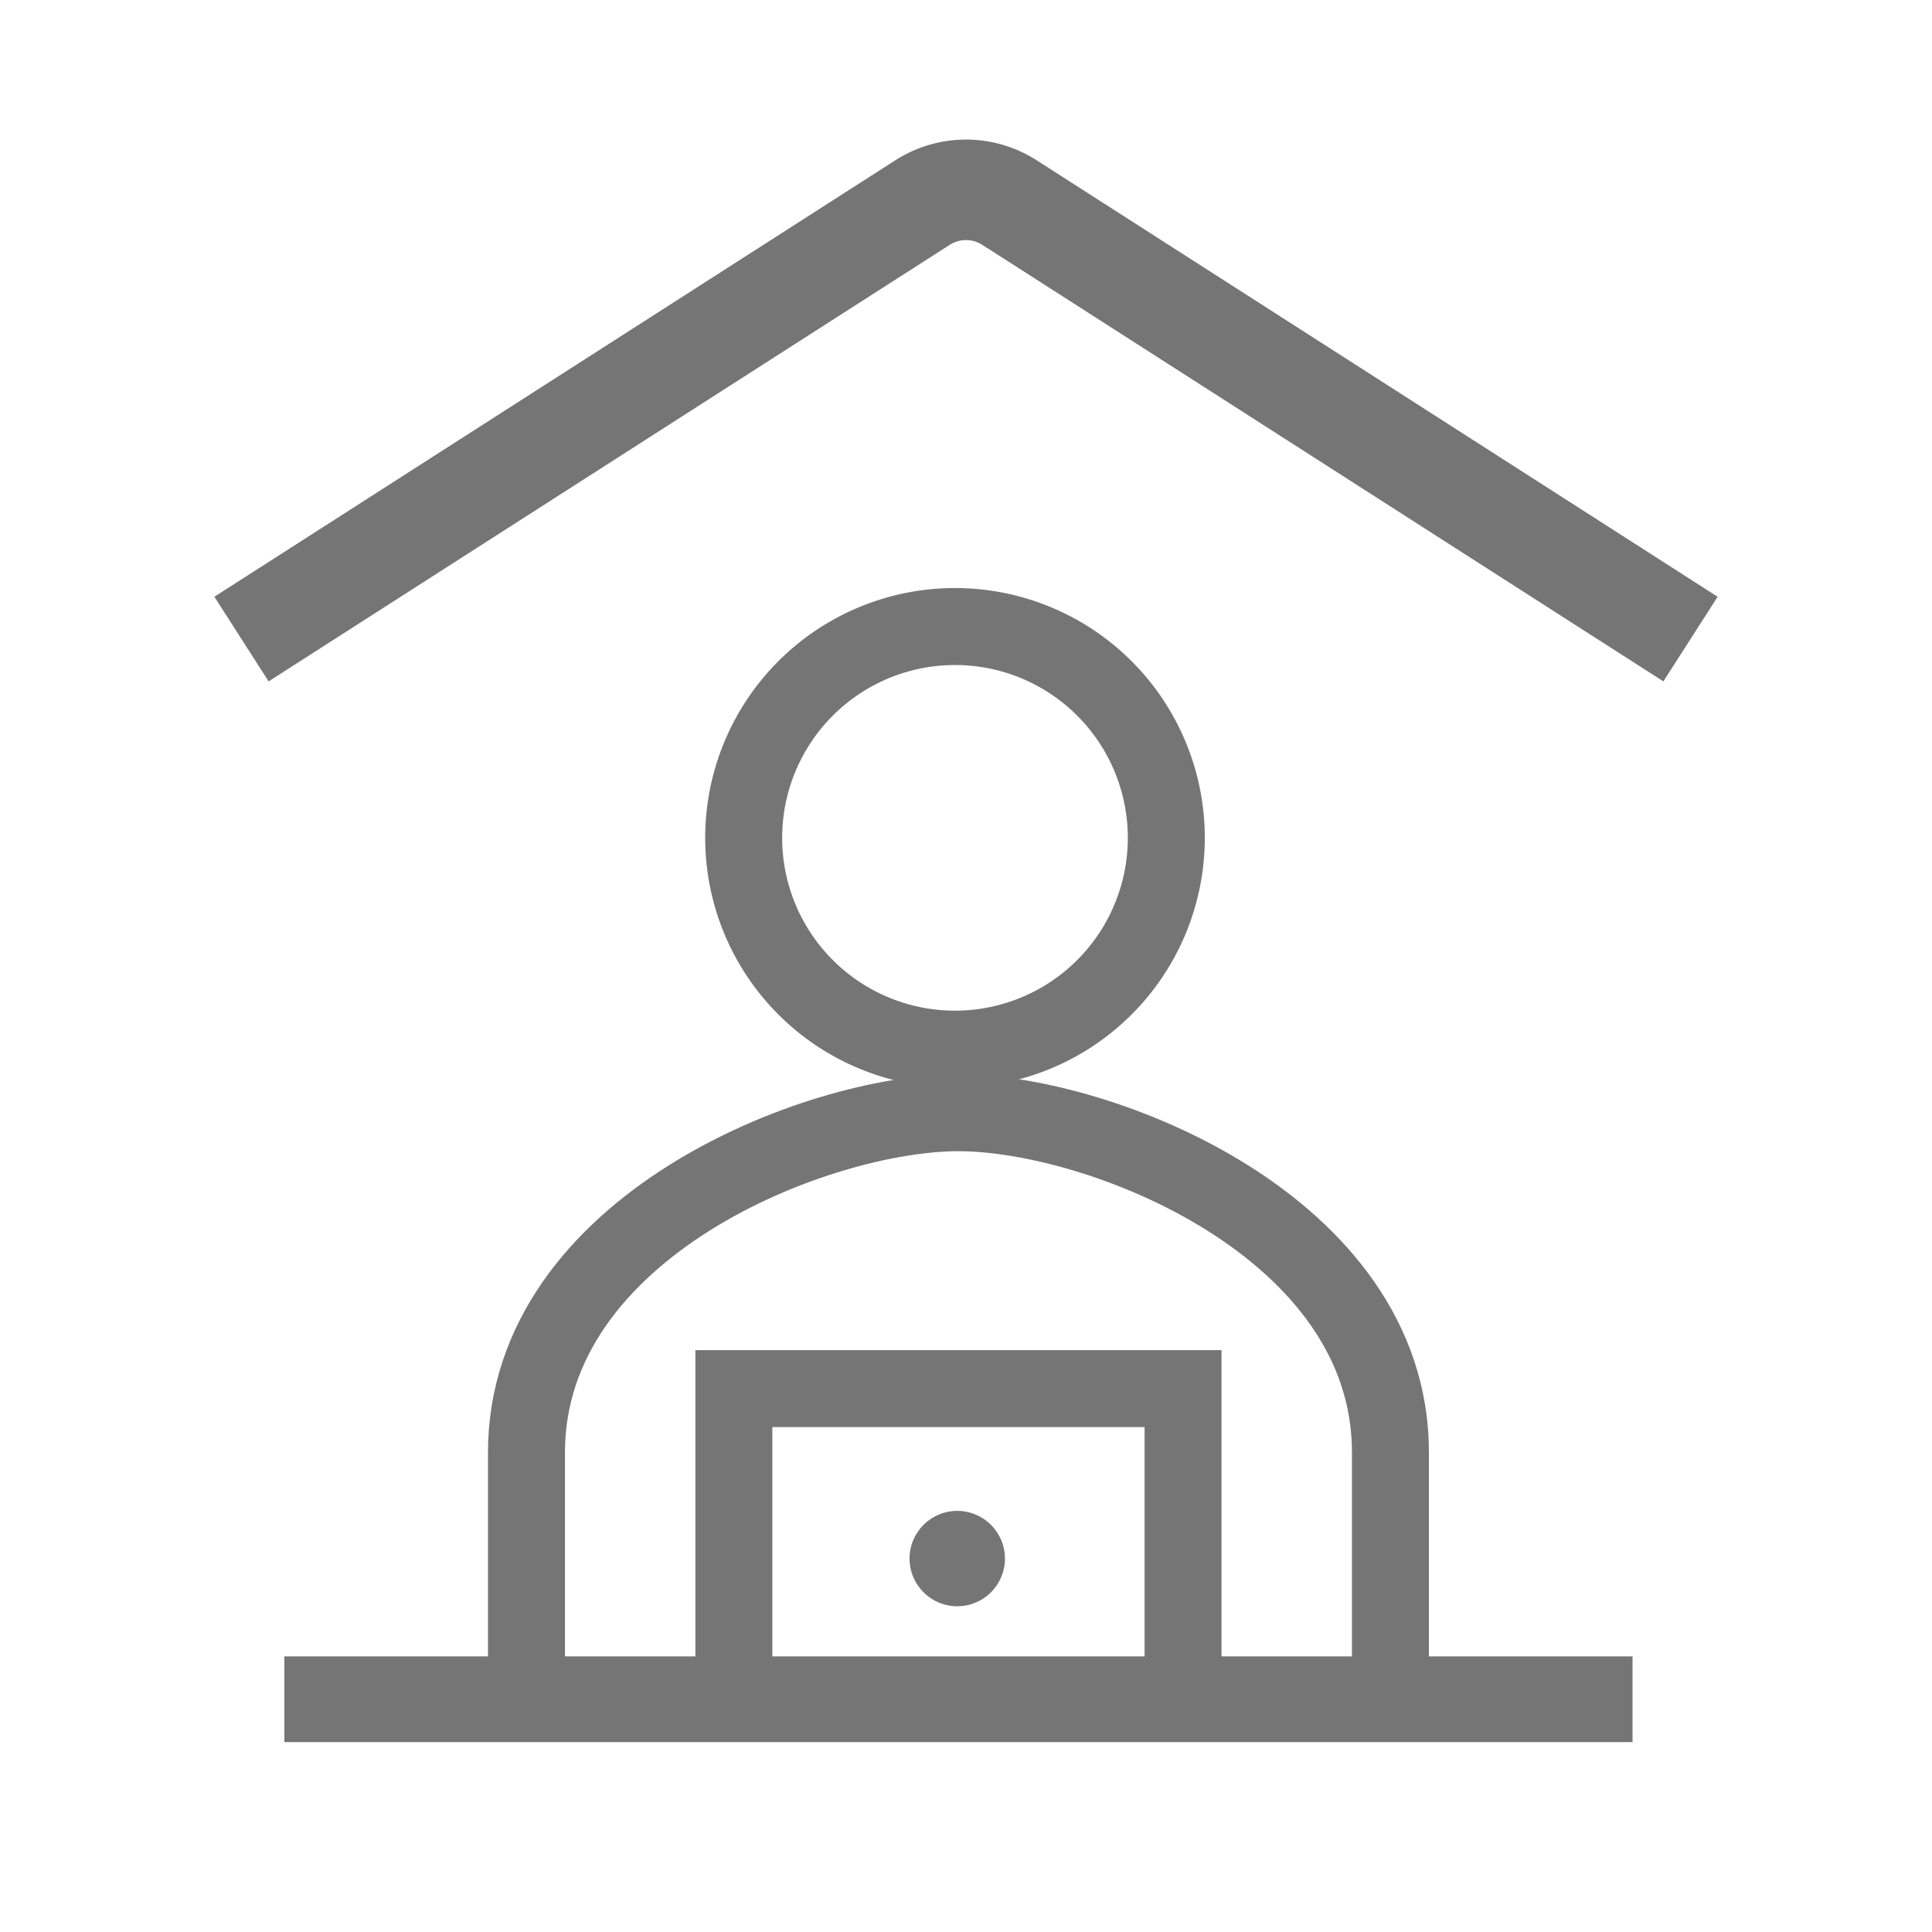 <svg xmlns="http://www.w3.org/2000/svg" viewBox="0 0 64 64">
  <defs>
    <style>
      .a {
        fill: #757575;
      }

      .b, .c {
        fill: none;
        stroke: #757575;
        stroke-miterlimit: 10;
      }

      .b {
        stroke-width: 2.55px;
      }

      .c {
        stroke-width: 3.33px;
      }
    </style>
  </defs>
  <title>RemoteWork</title>
  <g>
    <g>
      <rect class="a" x="9.42" y="54.87" width="44.66" height="2.84"/>
      <path class="b" d="M31.75,36.86c-4.69,0-14.31,3.77-14.31,11.26v8.15h6.87V46H39.19V56.27h6.87V48.11C46.06,40.63,36.44,36.86,31.75,36.86Z"/>
      <path class="b" d="M30.55,34.67a7,7,0,1,0-5.83-5.83A7,7,0,0,0,30.55,34.67Z"/>
      <circle class="a" cx="31.71" cy="51.63" r="1.58"/>
    </g>
    <path class="c" d="M8,21.17,30.56,6.71a2.67,2.67,0,0,1,2.88,0L56,21.17"/>
  </g>
</svg>
